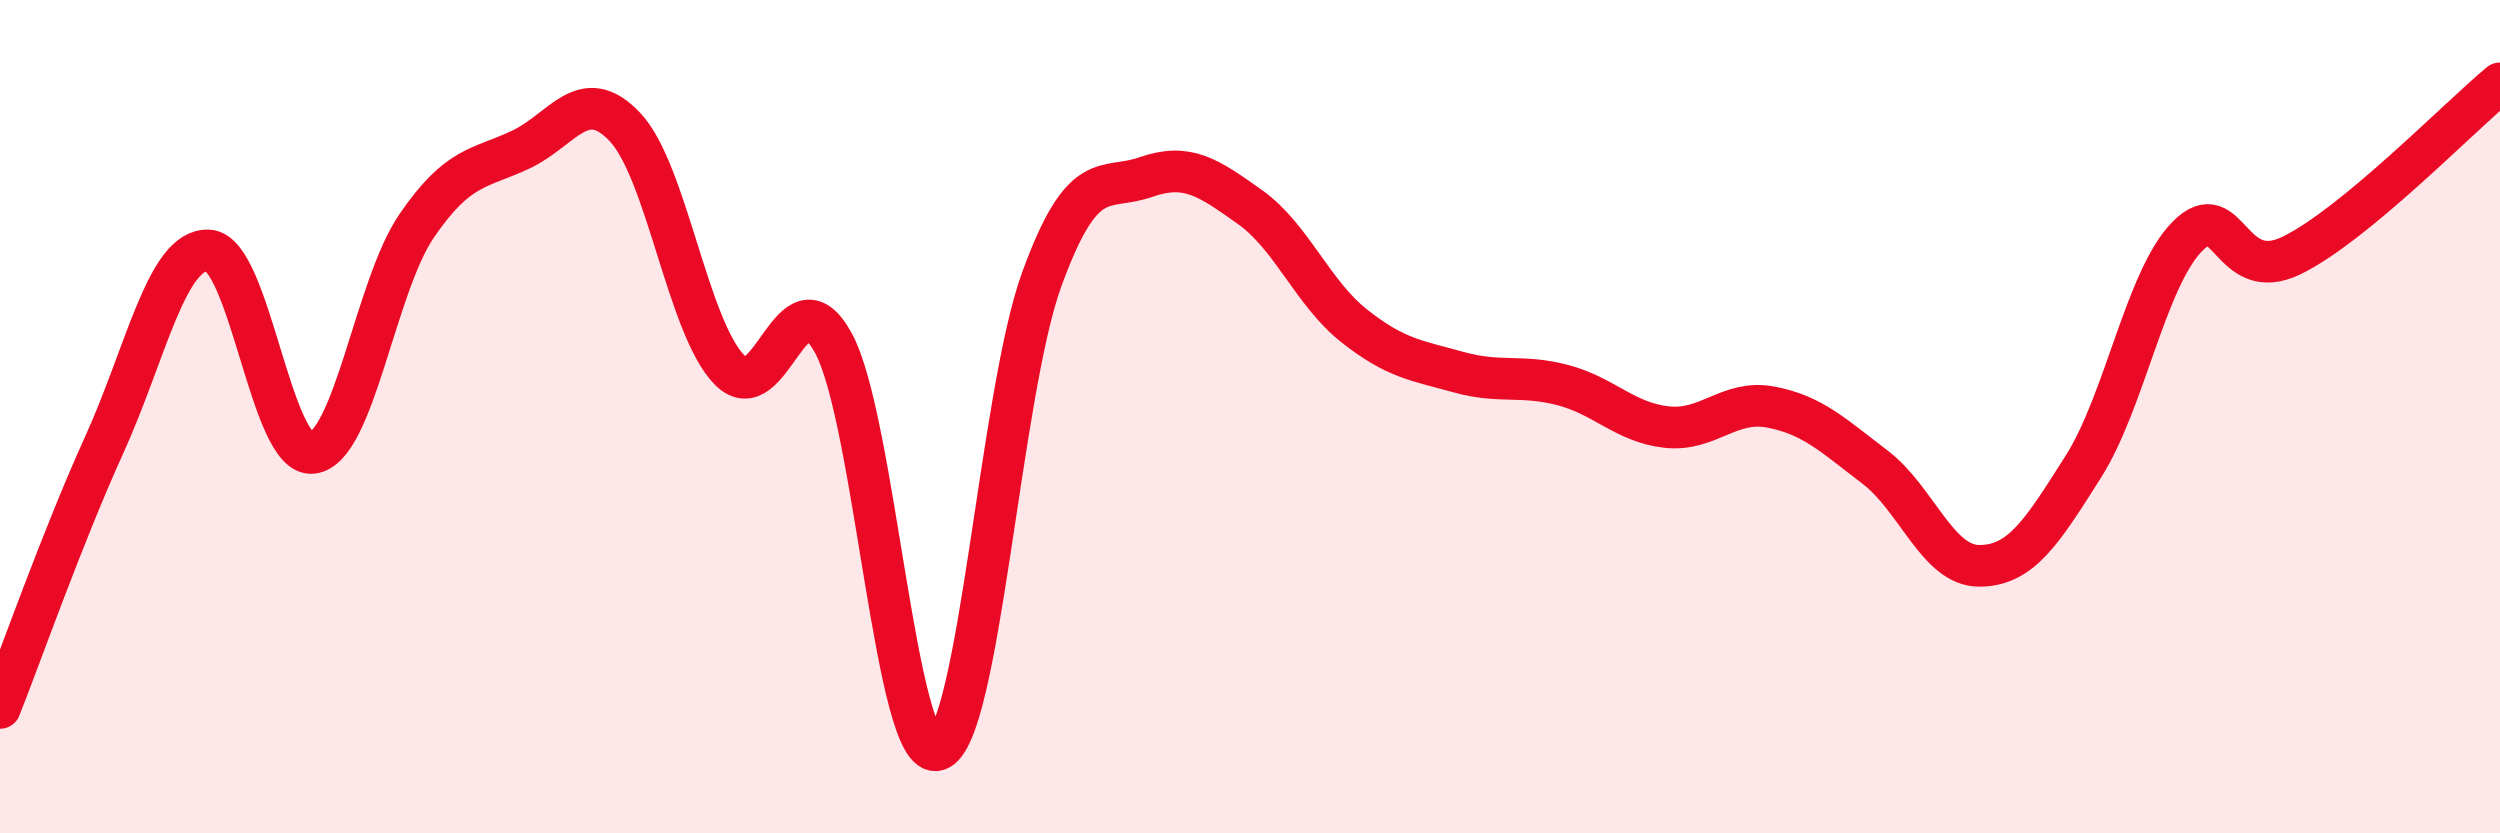 
    <svg width="60" height="20" viewBox="0 0 60 20" xmlns="http://www.w3.org/2000/svg">
      <path
        d="M 0,16.99 C 0.5,15.73 1.5,12.88 2.5,10.68 C 3.5,8.48 4,5.97 5,6.01 C 6,6.05 6.5,10.99 7.5,10.87 C 8.5,10.75 9,6.88 10,5.42 C 11,3.96 11.5,4.06 12.5,3.59 C 13.5,3.12 14,1.99 15,3.05 C 16,4.11 16.5,7.83 17.5,8.87 C 18.5,9.91 19,6.4 20,8.23 C 21,10.06 21.5,18.3 22.5,18 C 23.5,17.7 24,9.46 25,6.71 C 26,3.96 26.5,4.6 27.5,4.25 C 28.5,3.9 29,4.26 30,4.97 C 31,5.68 31.5,7.03 32.5,7.82 C 33.5,8.61 34,8.65 35,8.93 C 36,9.21 36.5,8.98 37.5,9.24 C 38.5,9.5 39,10.14 40,10.25 C 41,10.36 41.5,9.58 42.5,9.77 C 43.5,9.96 44,10.45 45,11.21 C 46,11.97 46.5,13.58 47.5,13.58 C 48.5,13.58 49,12.78 50,11.2 C 51,9.62 51.5,6.68 52.5,5.67 C 53.5,4.66 53.5,6.86 55,6.13 C 56.5,5.4 59,2.83 60,2L60 20L0 20Z"
        fill="#EB0A25"
        opacity="0.1"
        stroke-linecap="round"
        stroke-linejoin="round"
      />
      <path
        d="M 0,16.99 C 0.5,15.73 1.5,12.88 2.5,10.68 C 3.5,8.48 4,5.97 5,6.01 C 6,6.05 6.5,10.99 7.5,10.87 C 8.5,10.75 9,6.88 10,5.42 C 11,3.96 11.5,4.06 12.5,3.59 C 13.5,3.12 14,1.99 15,3.05 C 16,4.11 16.5,7.83 17.5,8.87 C 18.5,9.91 19,6.4 20,8.23 C 21,10.06 21.5,18.3 22.5,18 C 23.5,17.7 24,9.46 25,6.71 C 26,3.96 26.5,4.6 27.5,4.25 C 28.5,3.9 29,4.26 30,4.97 C 31,5.68 31.5,7.03 32.5,7.82 C 33.5,8.61 34,8.65 35,8.93 C 36,9.21 36.5,8.98 37.5,9.24 C 38.5,9.5 39,10.14 40,10.25 C 41,10.36 41.5,9.58 42.5,9.77 C 43.5,9.96 44,10.45 45,11.21 C 46,11.97 46.5,13.58 47.5,13.58 C 48.5,13.58 49,12.78 50,11.2 C 51,9.62 51.5,6.68 52.5,5.67 C 53.5,4.66 53.5,6.86 55,6.13 C 56.5,5.4 59,2.83 60,2"
        stroke="#EB0A25"
        stroke-width="1"
        fill="none"
        stroke-linecap="round"
        stroke-linejoin="round"
      />
    </svg>
  